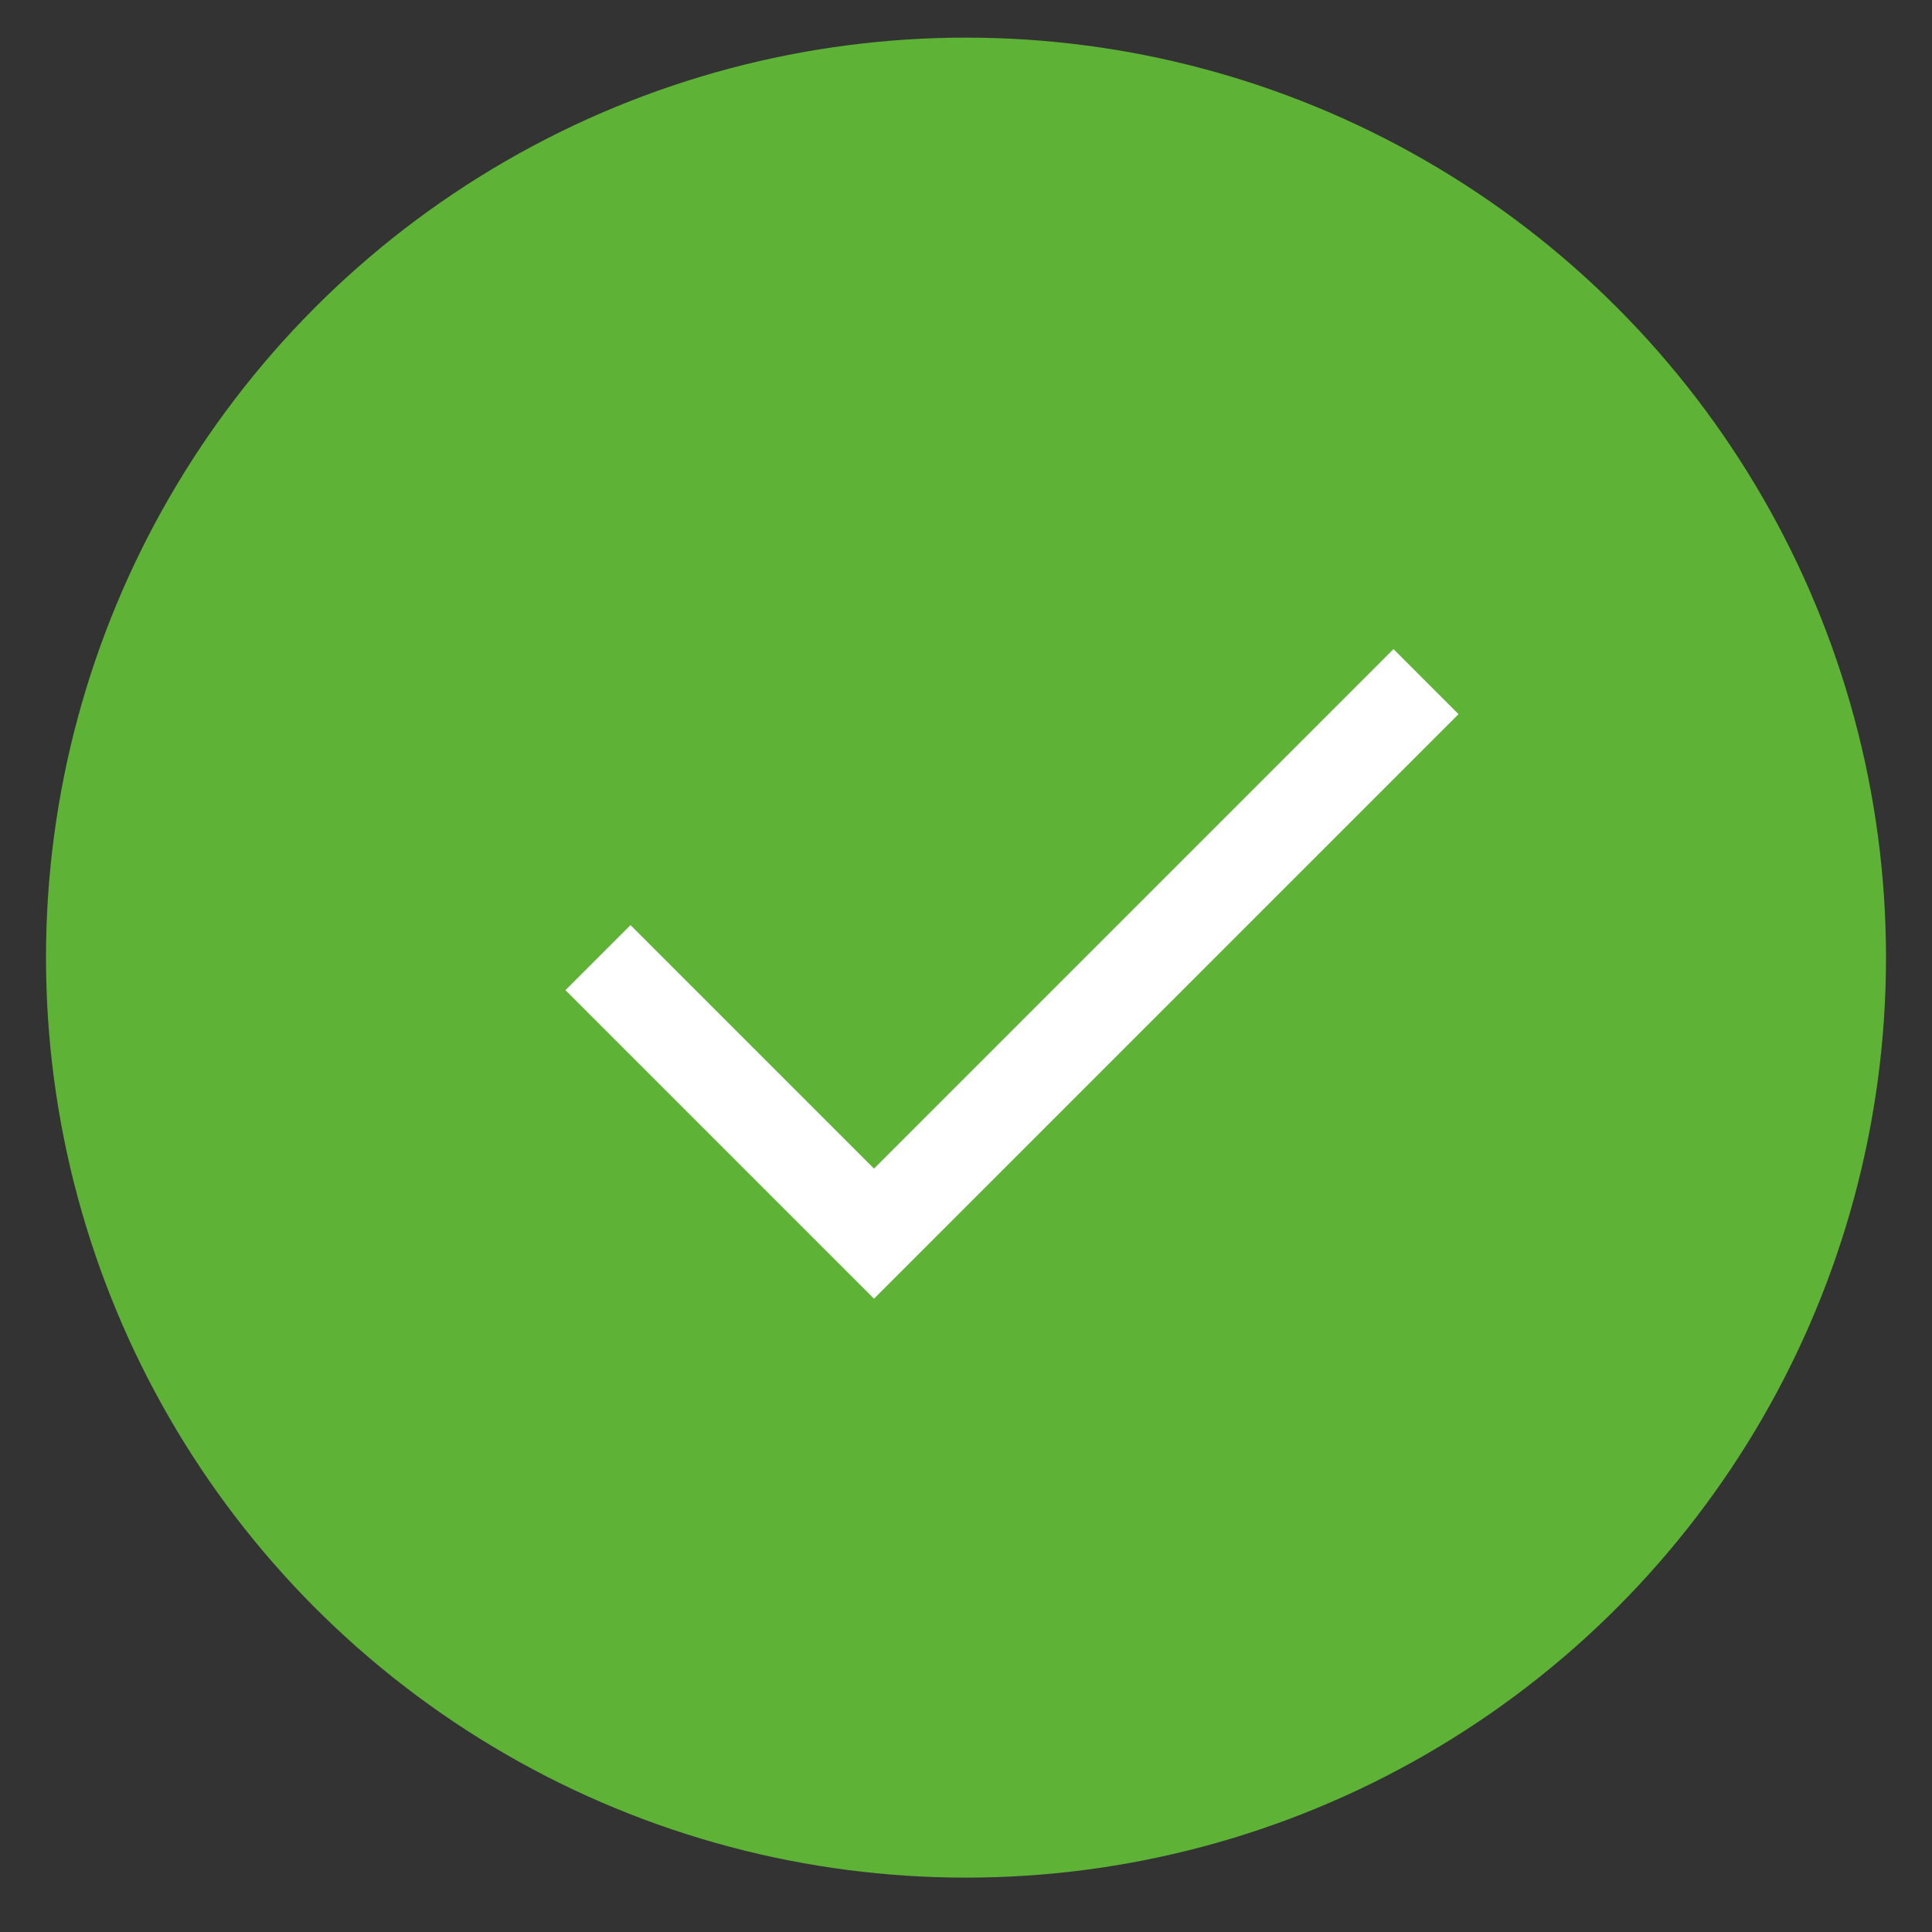 <?xml version="1.0" encoding="UTF-8"?> <svg xmlns="http://www.w3.org/2000/svg" width="21" height="21" viewBox="0 0 21 21" fill="none"><rect x="0" y="0" width="21" height="21" fill="#333333" stroke="none"/> <circle cx="10.5" cy="10.409" r="10" fill="#5EB336"></circle> <path d="M6.5 10.409L9.5 13.409L15.5 7.409" stroke="white"></path> </svg> 